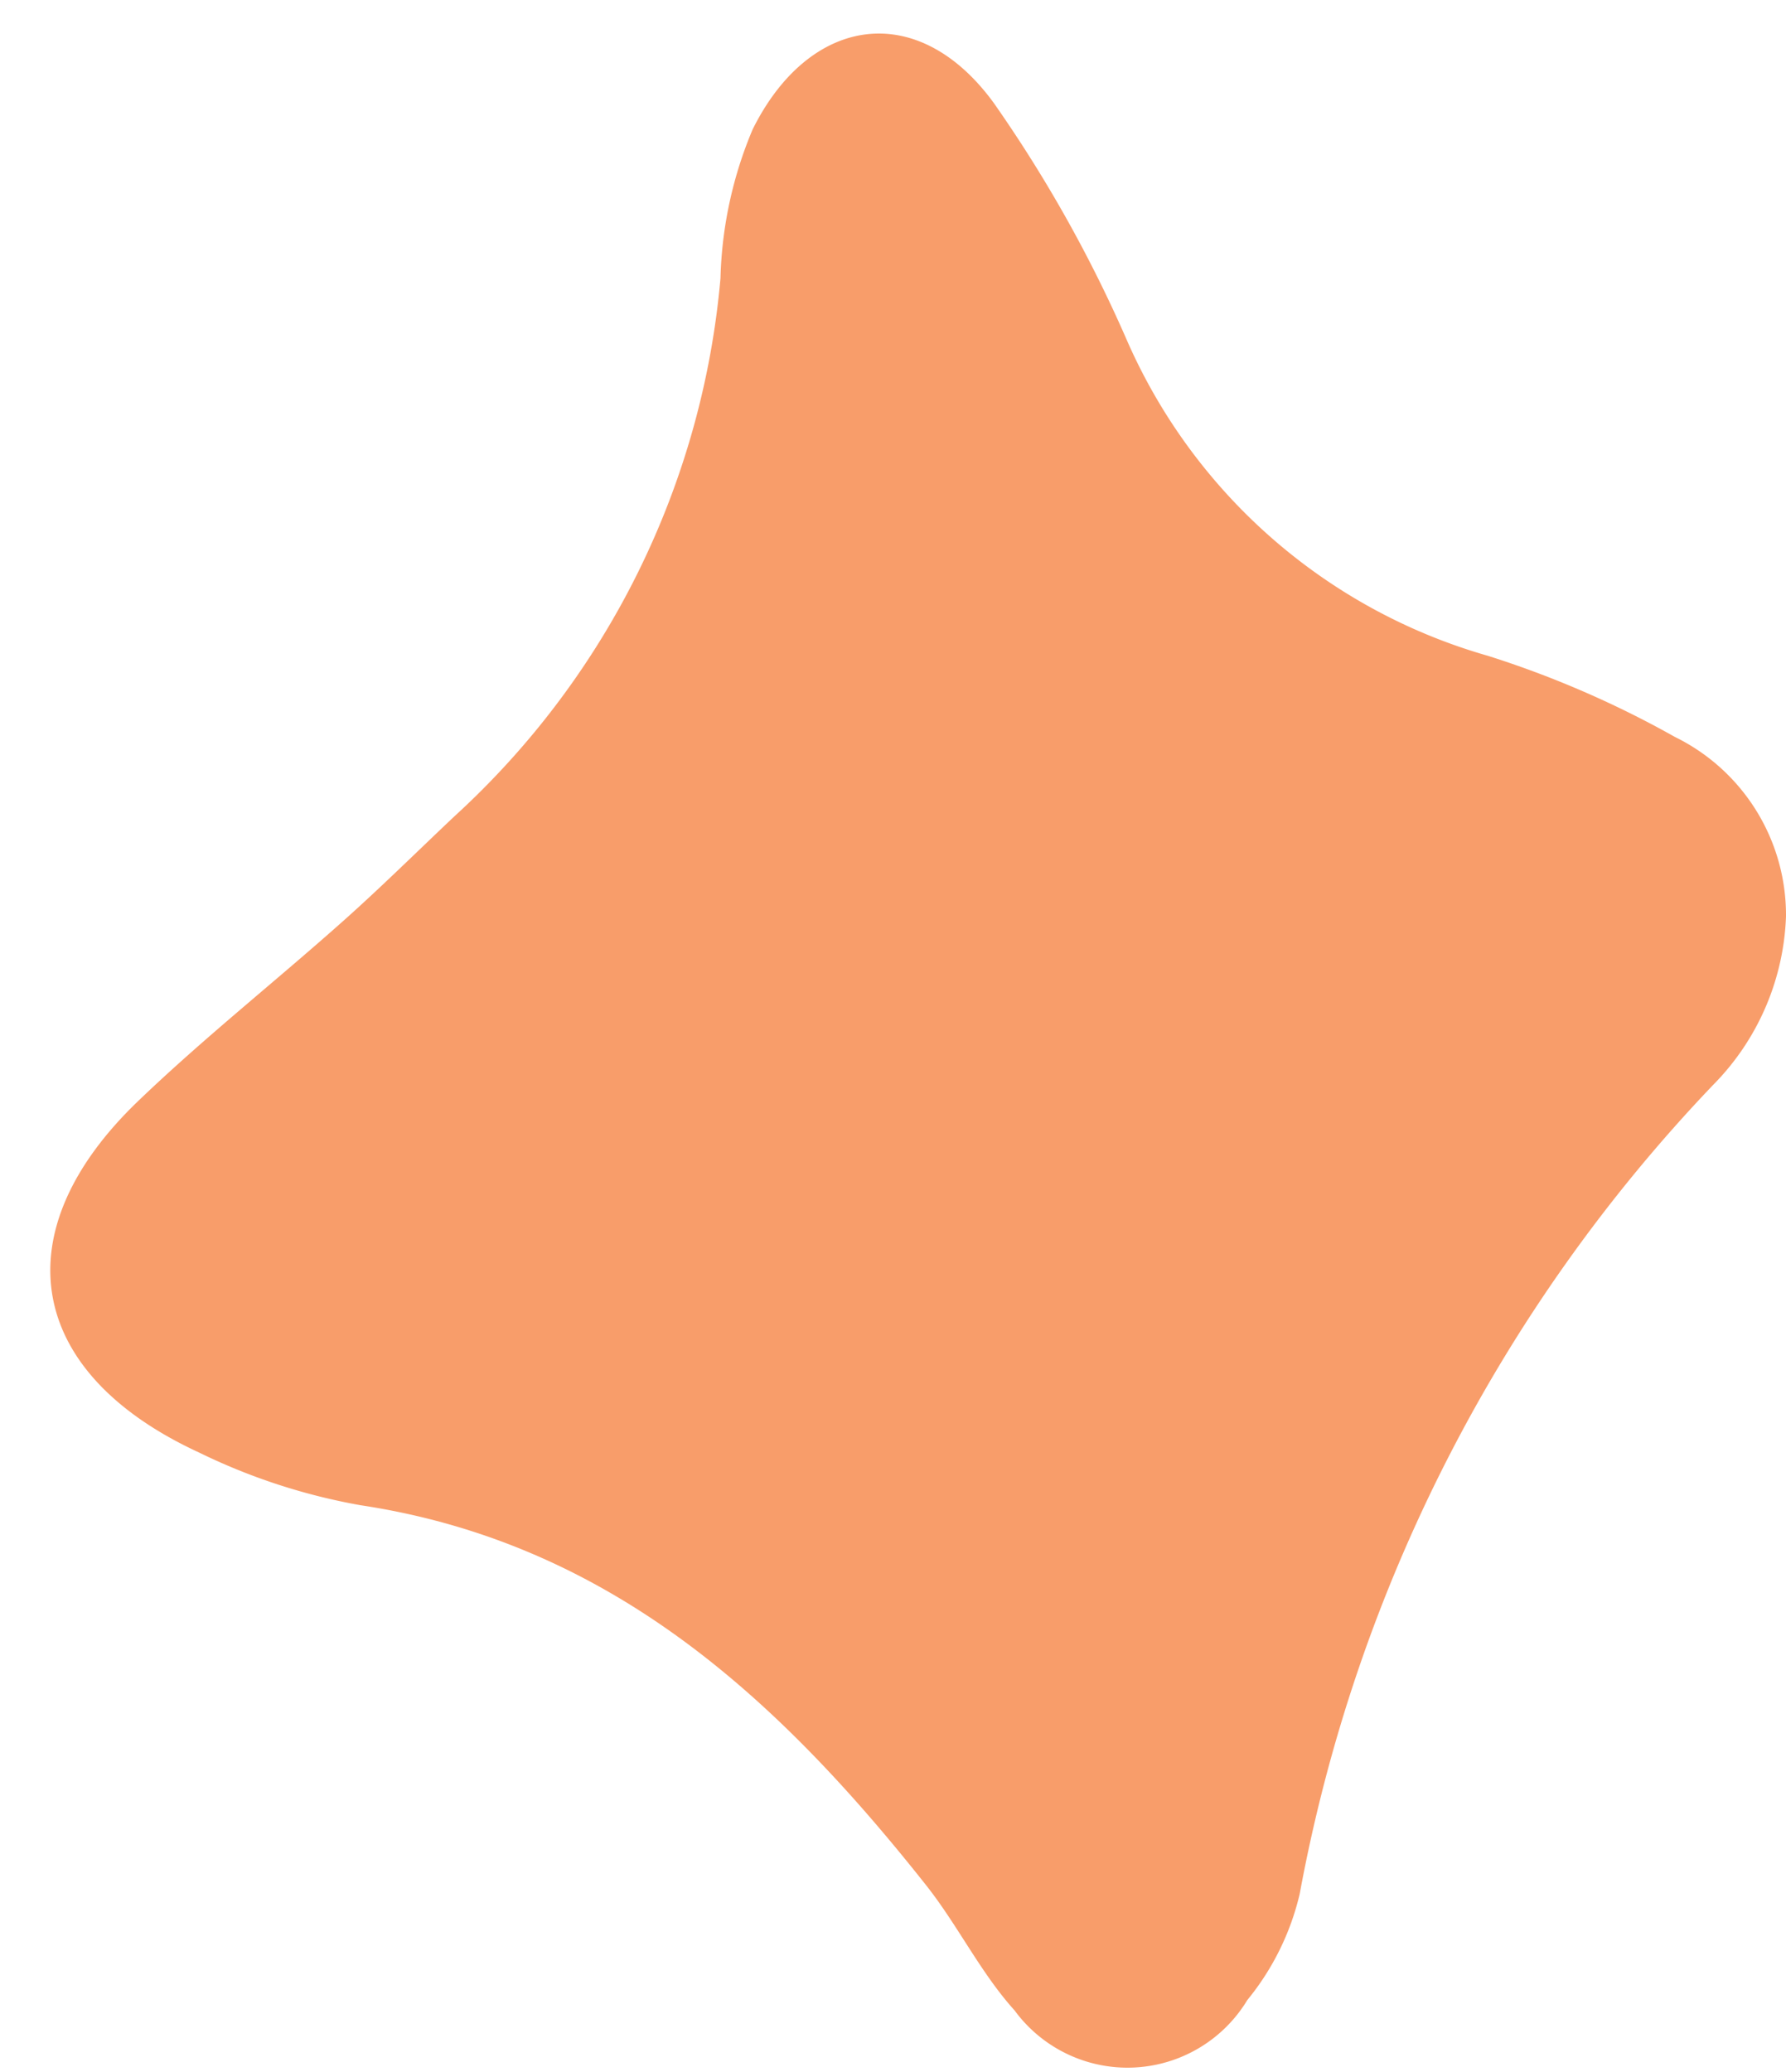 <?xml version="1.0" encoding="UTF-8"?><svg xmlns="http://www.w3.org/2000/svg" xmlns:xlink="http://www.w3.org/1999/xlink" height="49.4" preserveAspectRatio="xMidYMid meet" version="1.0" viewBox="-1.2 -0.8 42.6 49.4" width="42.6" zoomAndPan="magnify"><g id="change1_1"><path d="M41.4,21.049a6.016,6.016,0,0,1-1.744,4.023A37.862,37.862,0,0,0,29.8,44.356a6.244,6.244,0,0,1-1.248,2.527A3.34,3.34,0,0,1,23,47.131c-.813-.9-1.355-2.031-2.111-2.986-3.526-4.453-7.541-8.162-13.492-9.059A14.557,14.557,0,0,1,3.548,33.83c-4.122-1.9-4.708-5.245-1.467-8.366,1.561-1.5,3.271-2.852,4.892-4.295.912-.811,1.78-1.671,2.668-2.509A19.7,19.7,0,0,0,15.985,5.834a9.751,9.751,0,0,1,.768-3.551C18.109-.441,20.7-.824,22.506,1.658a32.443,32.443,0,0,1,3.179,5.668,13.424,13.424,0,0,0,8.6,7.508,23.636,23.636,0,0,1,4.464,1.935A4.73,4.73,0,0,1,41.4,21.049Z" fill="#f89d6a"/></g></svg>